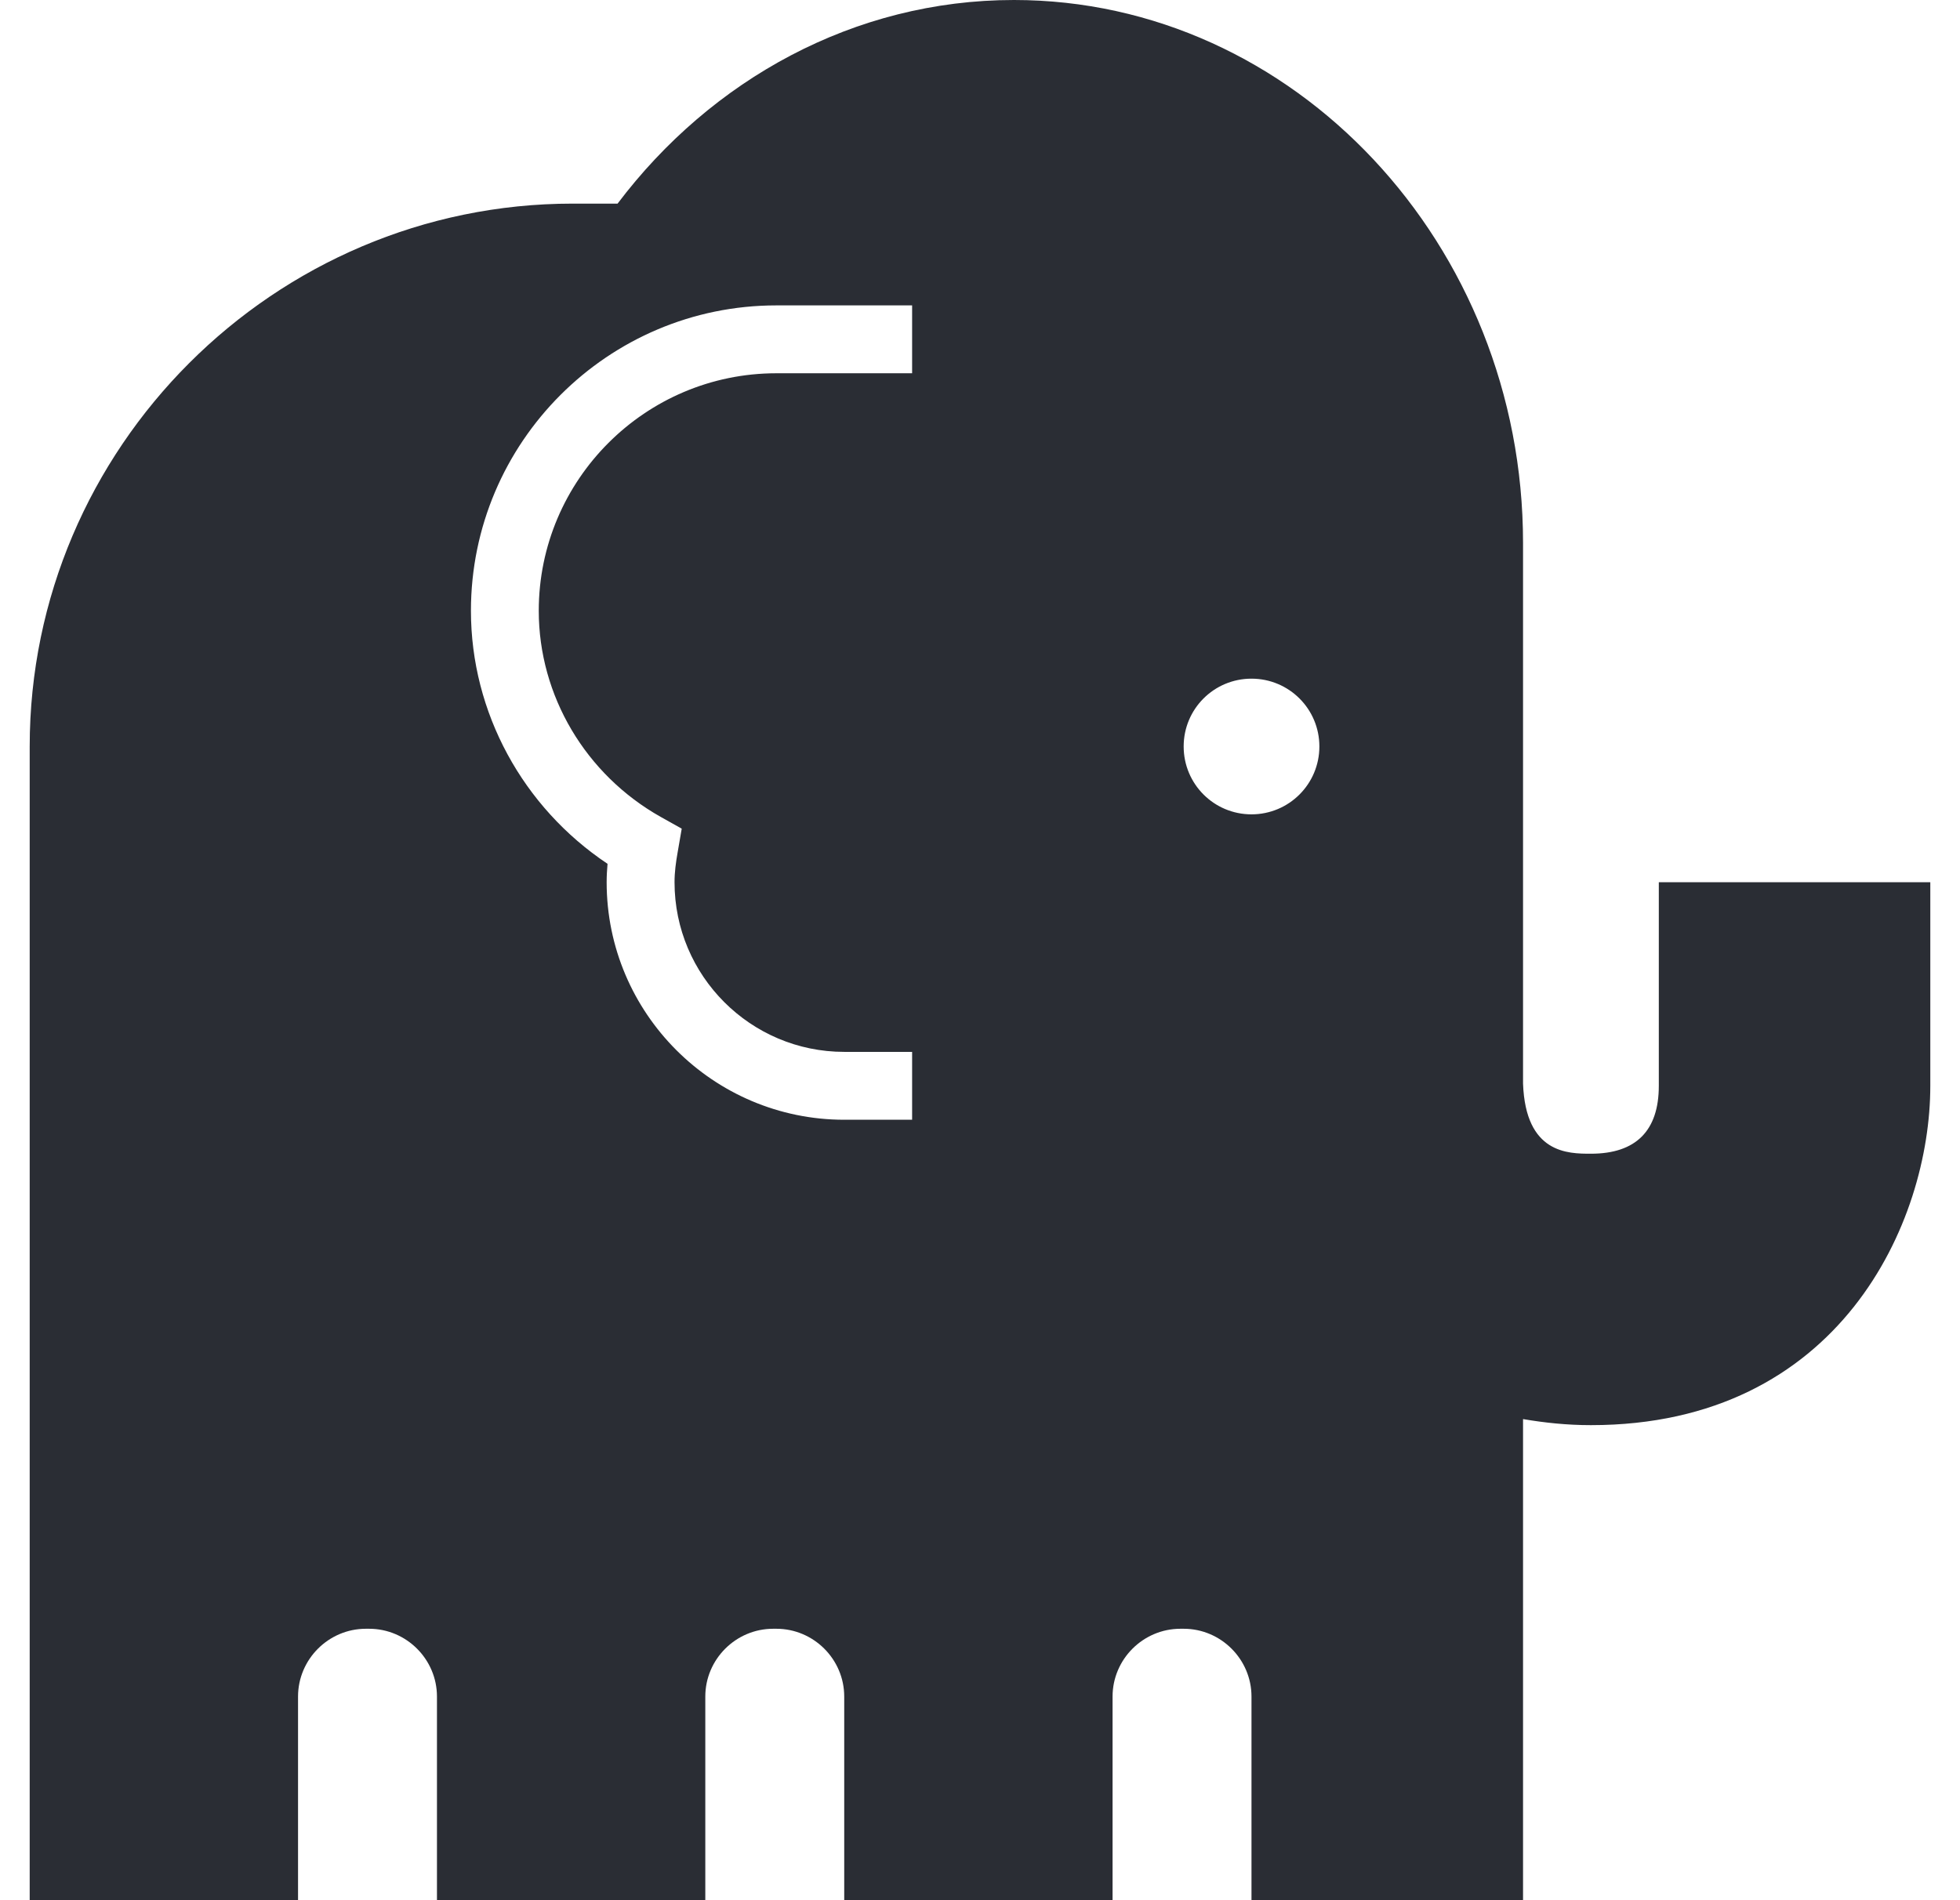 <svg width="33" height="32" viewBox="0 0 33 32" fill="none" xmlns="http://www.w3.org/2000/svg">
<g clip-path="url(#clip0_104_42)">
<path d="M27.929 14.857V18.286C27.929 19.043 27.543 19.429 26.786 19.429C26.402 19.429 25.686 19.429 25.643 18.248V9.143C25.643 4.114 21.786 0 17.071 0C14.381 0 11.973 1.343 10.398 3.429H9.643C4.614 3.429 0.5 7.543 0.5 12.571V32H5.018V28.571C5.018 27.943 5.532 27.429 6.161 27.429H6.214C6.843 27.429 7.357 27.943 7.357 28.571V32H9.643H11.875V28.571C11.875 27.943 12.389 27.429 13.018 27.429H13.071C13.7 27.429 14.214 27.943 14.214 28.571V32H18.732V28.571C18.732 27.943 19.246 27.429 19.875 27.429H19.929C20.557 27.429 21.071 27.943 21.071 28.571V32H25.643V23.898C26.002 23.959 26.378 24 26.786 24C30.978 24 32.5 20.583 32.5 18.286V14.857H27.929ZM15.357 6.286H13.071C10.866 6.286 9.071 8.08 9.071 10.286C9.071 11.715 9.859 13.046 11.126 13.758L11.478 13.955L11.409 14.355C11.38 14.519 11.357 14.686 11.357 14.857C11.357 16.433 12.638 17.714 14.214 17.714H15.357V18.857H14.214C12.009 18.857 10.214 17.063 10.214 14.857C10.214 14.752 10.22 14.649 10.229 14.547C8.802 13.595 7.929 11.997 7.929 10.286C7.929 7.45 10.236 5.143 13.071 5.143H15.357V6.286ZM21.071 13.714C20.439 13.714 19.929 13.203 19.929 12.571C19.929 11.939 20.439 11.429 21.071 11.429C21.703 11.429 22.214 11.939 22.214 12.571C22.214 13.203 21.703 13.714 21.071 13.714Z" fill="#2A2D34"/>
</g>
<defs>
<clipPath id="clip0_104_42">
<rect width="32" height="32" fill="white" transform="translate(0.5)"/>
</clipPath>
</defs>
</svg>
